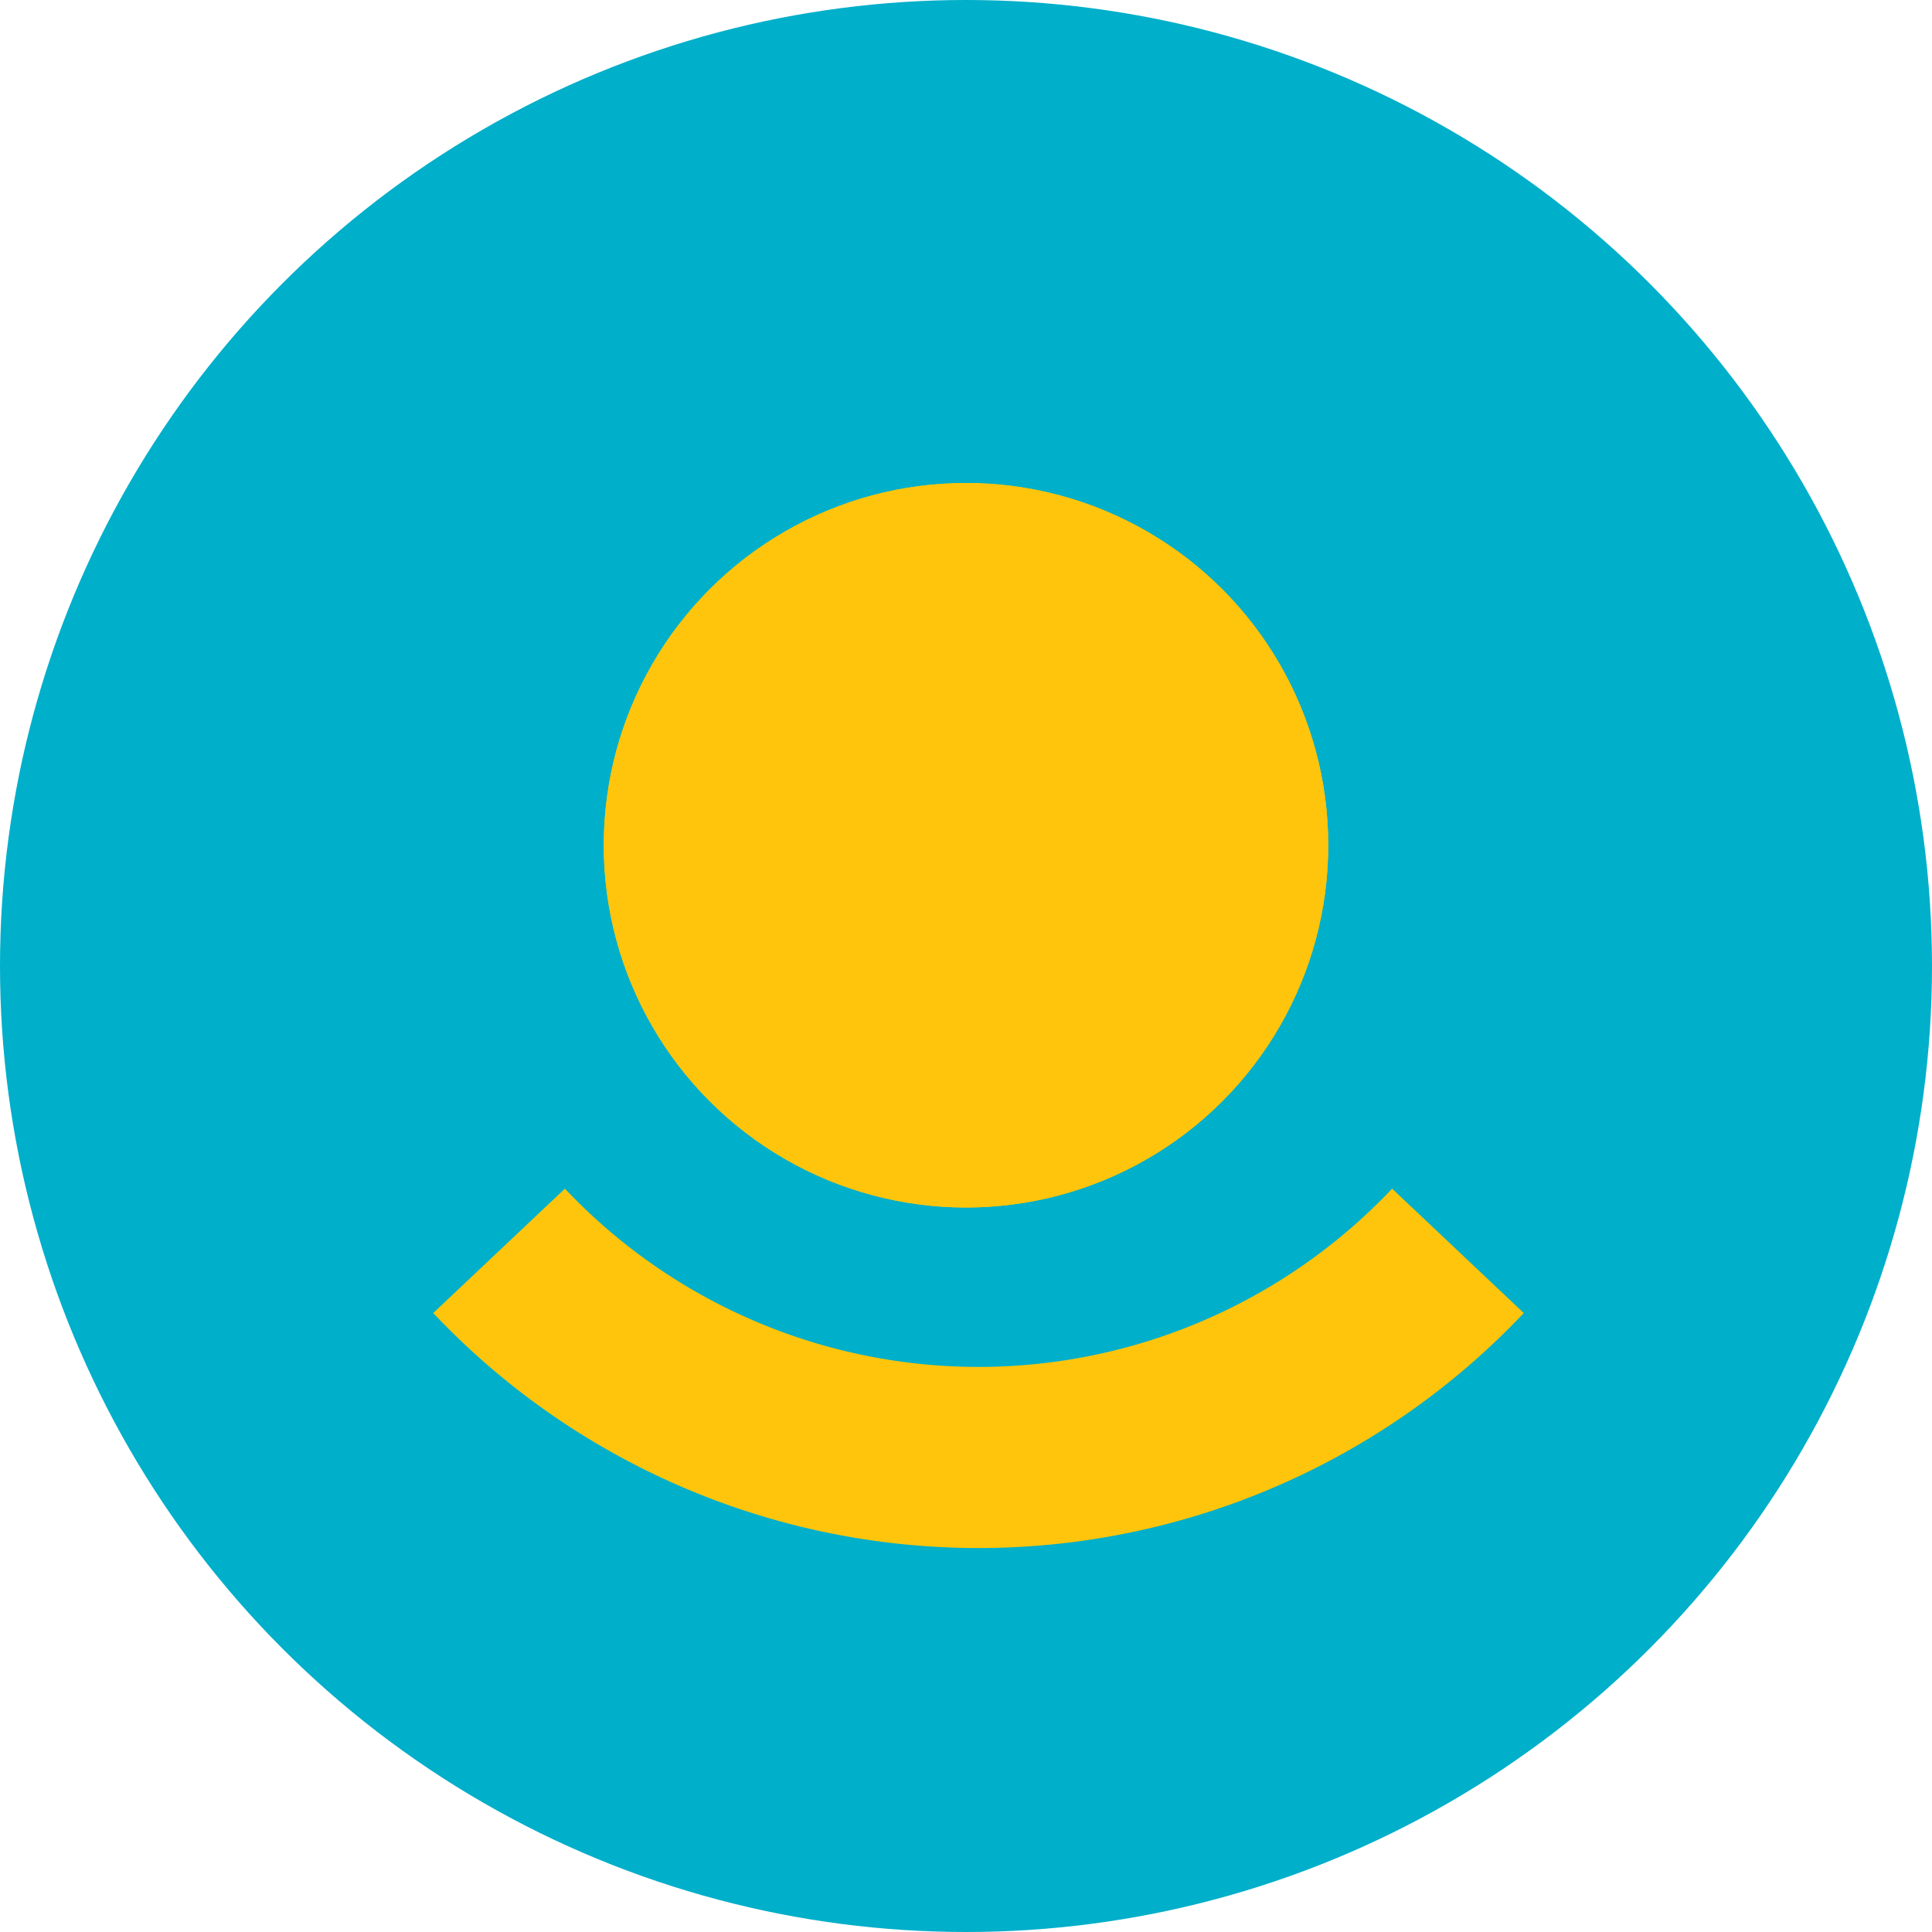 <svg xmlns="http://www.w3.org/2000/svg" width="16" height="16" viewBox="0 0 16 16">
    <defs>
        <style>
            .cls-1{fill:#c3cdde}.cls-2{clip-path:url(#clip-path)}.cls-3{fill:#00afca}.cls-4{fill:#fec50c}.cls-4,.cls-5{stroke:#fec50c}.cls-5,.cls-7{fill:none}.cls-5{stroke-width:1.5px}.cls-6{stroke:none}
        </style>
        <clipPath id="clip-path">
            <circle id="Ellipse_1135" cx="8" cy="8" r="8" class="cls-1" data-name="Ellipse 1135"/>
        </clipPath>
    </defs>
    <g id="Group_19469" data-name="Group 19469" transform="translate(-255 -3397)">
        <g id="Mask_Group_9" class="cls-2" data-name="Mask Group 9" transform="translate(255 3397)">
            <path id="Rectangle_895" d="M0 0h16v17.12H0z" class="cls-3" data-name="Rectangle 895" transform="translate(0 -.56)"/>
            <g id="Ellipse_1191" class="cls-4" data-name="Ellipse 1191" transform="translate(5 4)">
                <circle cx="3" cy="3" r="3" class="cls-6"/>
                <circle cx="3" cy="3" r="2.5" class="cls-7"/>
            </g>
            <path id="Path_10130" d="M13231.723 6465.5a5.462 5.462 0 0 0 7.941 0" class="cls-5" data-name="Path 10130" transform="translate(-13227.59 -6455.141)"/>
        </g>
    </g>
</svg>
